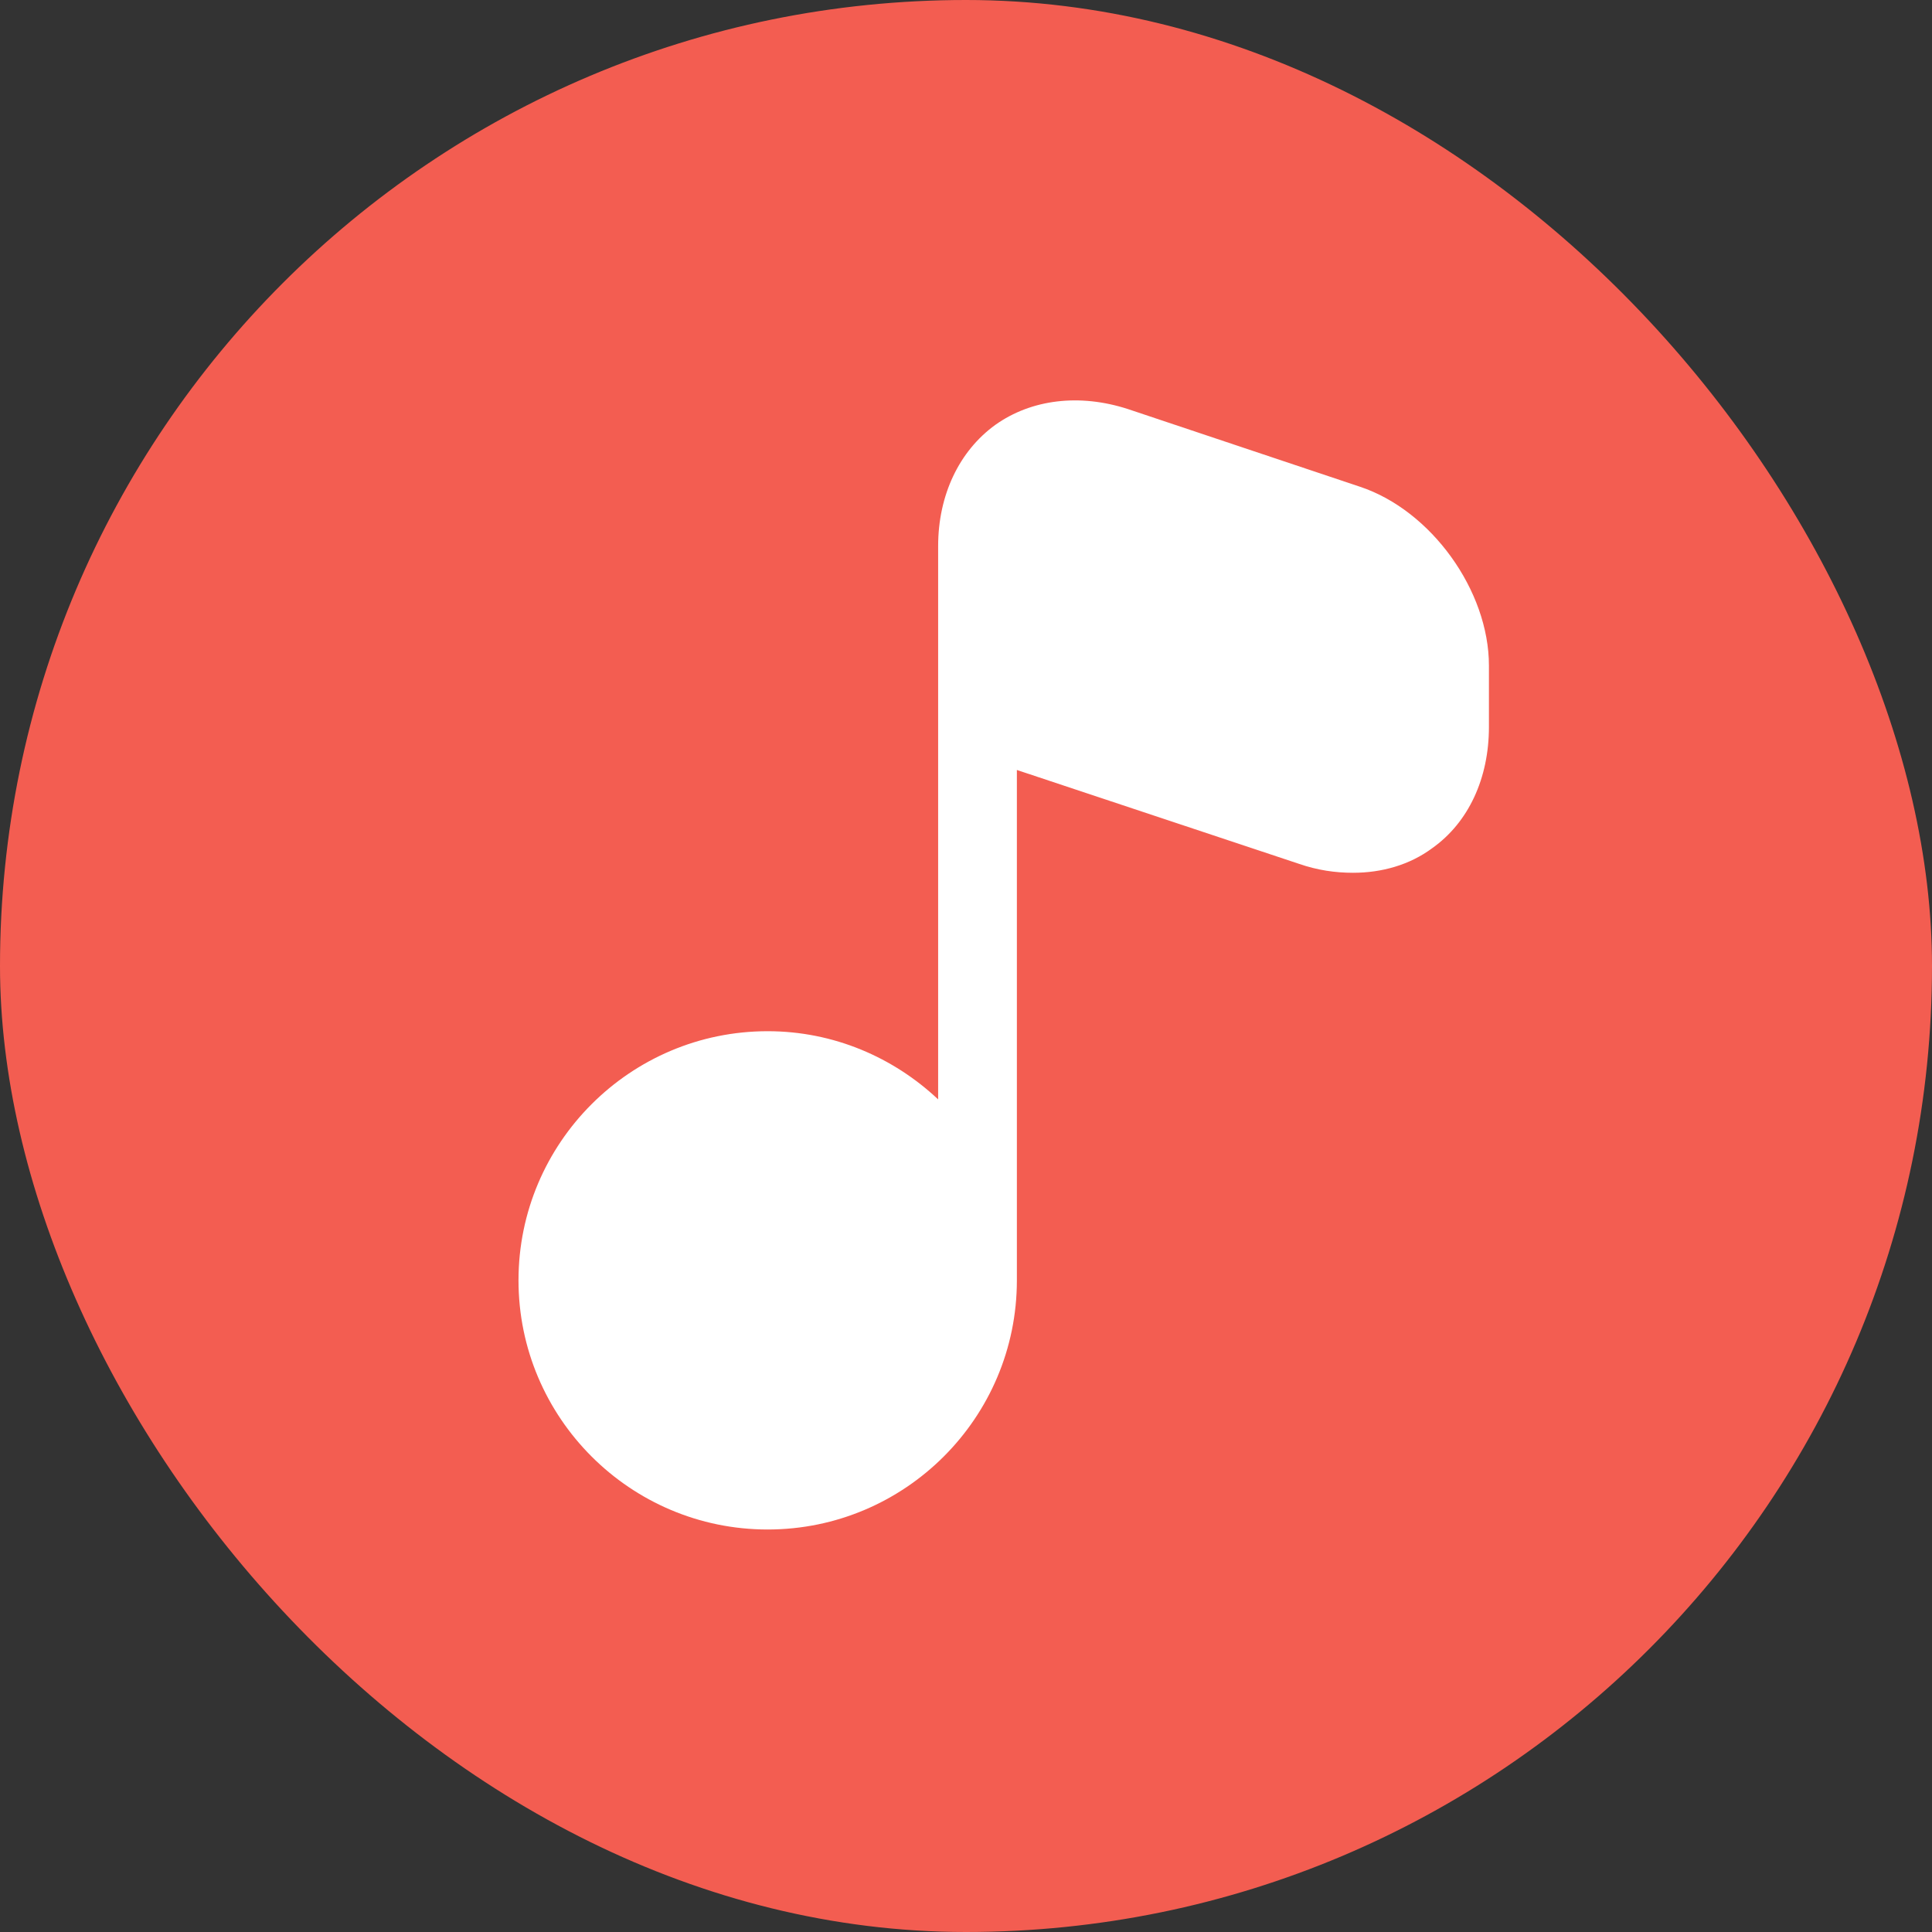 <?xml version="1.0" encoding="UTF-8"?> <svg xmlns="http://www.w3.org/2000/svg" width="24" height="24" viewBox="0 0 24 24" fill="none"><rect x="0" y="0" width="24" height="24" fill="#333333" stroke="none"/><rect width="24" height="24" rx="12" fill="#F35D51"></rect><path d="M18.496 8.268V9.031C18.496 9.669 18.242 10.217 17.792 10.536C17.512 10.744 17.166 10.842 16.808 10.842C16.587 10.842 16.365 10.81 16.137 10.731L12.632 9.565V15.905C12.632 17.612 11.244 19 9.536 19C7.829 19 6.441 17.612 6.441 15.905C6.441 14.198 7.829 12.81 9.536 12.81C10.357 12.81 11.1 13.136 11.654 13.657V6.783C11.654 6.151 11.915 5.603 12.364 5.278C12.814 4.958 13.413 4.887 14.013 5.082L16.893 6.046C17.779 6.34 18.496 7.337 18.496 8.268Z" fill="white"></path></svg> 